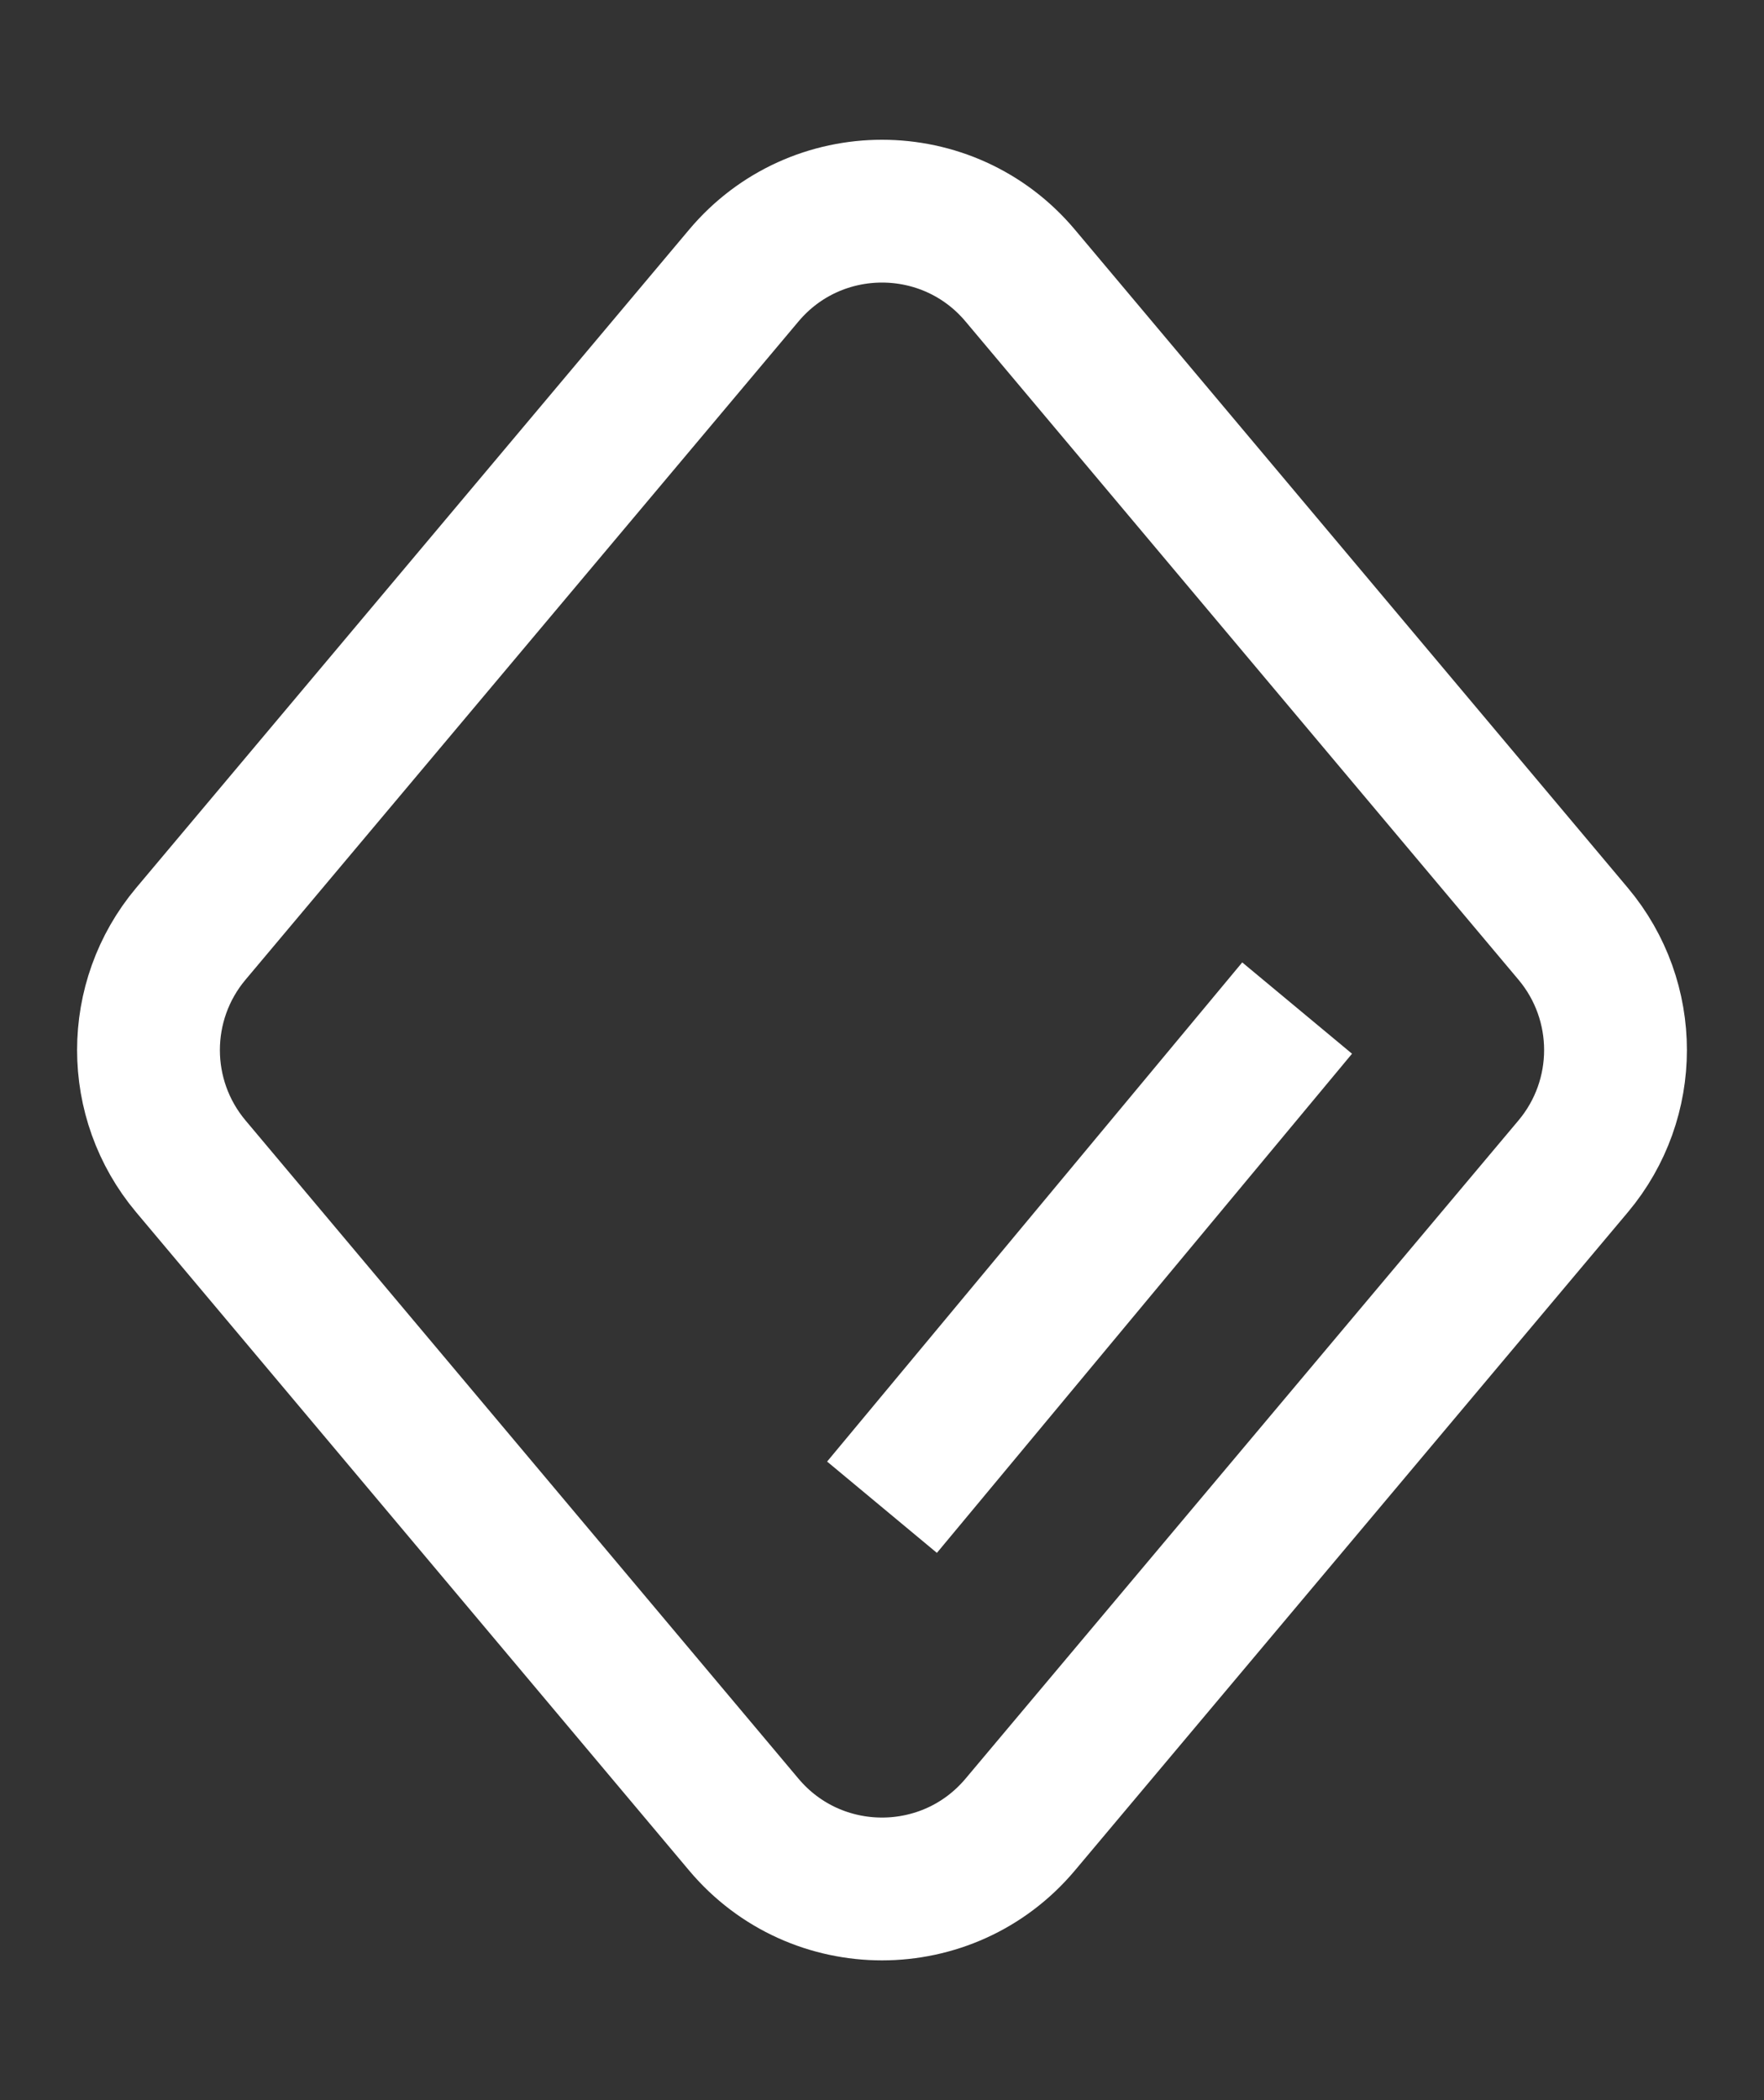 <svg width="21" height="25" viewBox="0 0 21 25" fill="none" xmlns="http://www.w3.org/2000/svg">
<rect x="0" y="0" width="21" height="25" fill="#333333" stroke="none"/>
<path d="M8.854 3.281C9.713 2.258 11.287 2.258 12.146 3.281L18.729 11.117C19.4 11.917 19.4 13.083 18.729 13.883L12.146 21.719C11.287 22.742 9.713 22.742 8.854 21.719L2.271 13.883C1.6 13.083 1.6 11.917 2.271 11.117L8.854 3.281Z" stroke="white" stroke-width="1.7"/>
<path d="M15.442 12L10.5 17.942" stroke="white" stroke-width="1.7"/>
</svg>
